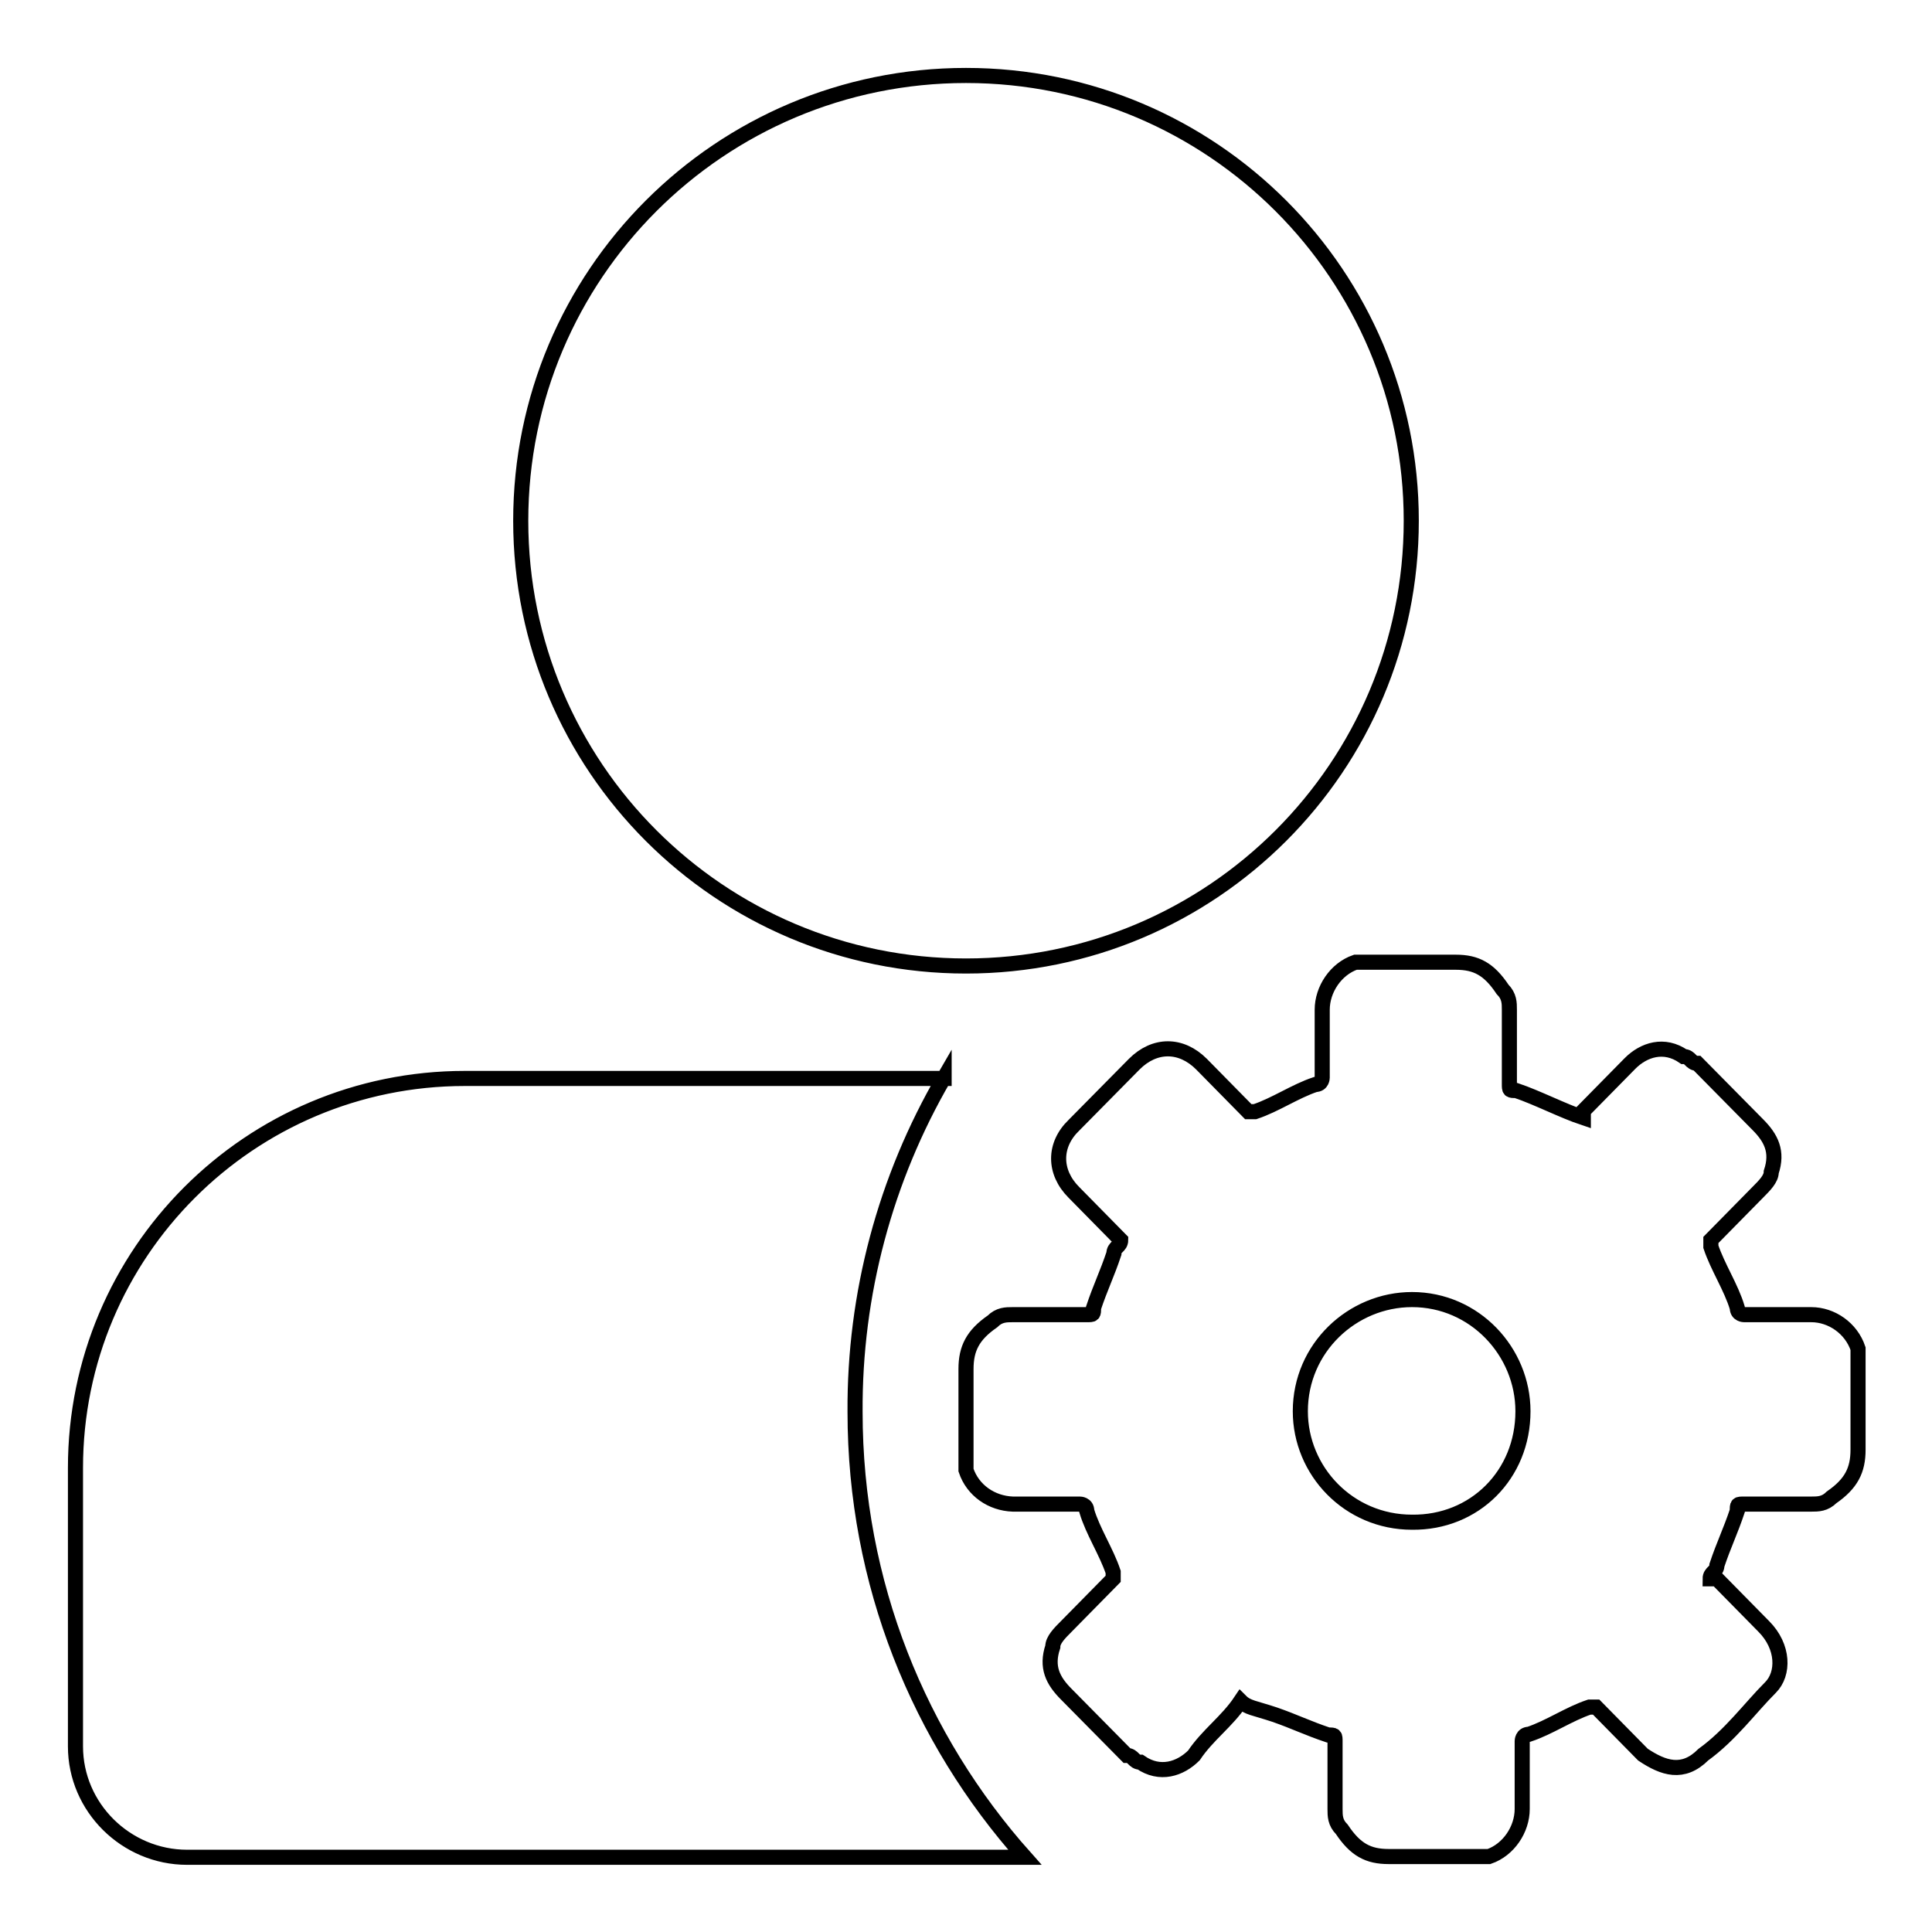 <?xml version="1.0" encoding="utf-8"?>
<!-- Svg Vector Icons : http://www.onlinewebfonts.com/icon -->
<!DOCTYPE svg PUBLIC "-//W3C//DTD SVG 1.1//EN" "http://www.w3.org/Graphics/SVG/1.1/DTD/svg11.dtd">
<svg version="1.1" xmlns="http://www.w3.org/2000/svg" xmlns:xlink="http://www.w3.org/1999/xlink" x="0px" y="0px" viewBox="0 0 256 256" enable-background="new 0 0 256 256" xml:space="preserve">
<g> <path stroke-width="2" fill-opacity="0" stroke="#000000"  d="M125.1,142.8c-7.8,13.4-11.9,28.7-11.8,44.3c0,22.7,8.5,43.3,22.5,59h-111c-8.1,0-14.8-6.6-14.8-14.7v-36.9 c0-28.5,23.1-51.6,51.6-51.6l0,0H125.1z M164.4,225.4c-1.8,2.7-4.4,4.5-6.2,7.2c-1.8,1.8-4.5,2.7-7.1,0.9c-0.9,0-0.9-0.9-1.8-0.9 l-8-8.1c-1.8-1.8-2.7-3.6-1.8-6.3c0-0.9,0.9-1.8,1.8-2.7l6.2-6.3v-0.9c-0.9-2.7-2.7-5.4-3.5-8.1c0-0.9-0.9-0.9-0.9-0.9h-8.9 c-2.8-0.1-5.3-1.8-6.2-4.5v-13.4c0-2.7,0.9-4.5,3.5-6.3c0.9-0.9,1.8-0.9,2.7-0.9h9.8c0.9,0,0.9,0,0.9-0.9c0.9-2.7,1.8-4.5,2.7-7.2 c0-0.9,0.9-0.9,0.9-1.8l-6.2-6.3c-2.7-2.7-2.7-6.3,0-8.9l8-8.1c2.7-2.7,6.2-2.7,8.9,0l6.2,6.3h0.9c2.7-0.9,5.3-2.7,8-3.6 c0.9,0,0.9-0.9,0.9-0.9v-9c0-2.7,1.8-5.4,4.4-6.3h13.3c2.7,0,4.4,0.9,6.2,3.6c0.9,0.9,0.9,1.8,0.9,2.7v9.8c0,0.9,0,0.9,0.9,0.9 c2.7,0.9,6.2,2.7,8.9,3.6v-0.9l6.2-6.3c1.8-1.8,4.5-2.7,7.1-0.9c0.9,0,0.9,0.9,1.8,0.9l8,8.1c1.8,1.8,2.7,3.6,1.8,6.3 c0,0.9-0.9,1.8-1.8,2.7l-6.2,6.3v0.9c0.9,2.7,2.7,5.4,3.5,8.1c0,0.9,0.9,0.9,0.9,0.9h8.9c2.7,0,5.3,1.8,6.2,4.5v13.4 c0,2.7-0.9,4.5-3.5,6.3c-0.9,0.9-1.8,0.9-2.7,0.9h-8.9c-0.9,0-0.9,0-0.9,0.9c-0.9,2.7-1.8,4.5-2.7,7.2c0,0.9-0.9,0.9-0.9,1.8h0.9 l6.2,6.3c2.7,2.7,2.7,6.3,0.9,8.1c-2.7,2.7-5.3,6.3-8.9,8.9c-2.7,2.7-5.3,1.8-8,0l-6.2-6.3h-0.9c-2.7,0.9-5.3,2.7-8,3.6 c-0.9,0-0.9,0.9-0.9,0.9v9c0,2.7-1.8,5.4-4.4,6.3h-13.3c-2.7,0-4.4-0.9-6.2-3.6c-0.9-0.9-0.9-1.8-0.9-2.7v-8.9c0-0.9,0-0.9-0.9-0.9 c-2.7-0.9-4.5-1.8-7.1-2.7C166.2,226.3,165.3,226.3,164.4,225.4L164.4,225.4z M201.8,187c0-7.9-6.4-14.8-14.7-14.8 c-7.9,0-14.8,6.4-14.8,14.8c0,7.9,6.4,14.7,14.8,14.7C195.4,201.8,201.8,195.4,201.8,187L201.8,187z M128,128 c-32.6,0-59-26.4-59-59s26.4-59,59-59c32.6,0,59,26.4,59,59S160.6,128,128,128z"/></g>
</svg>